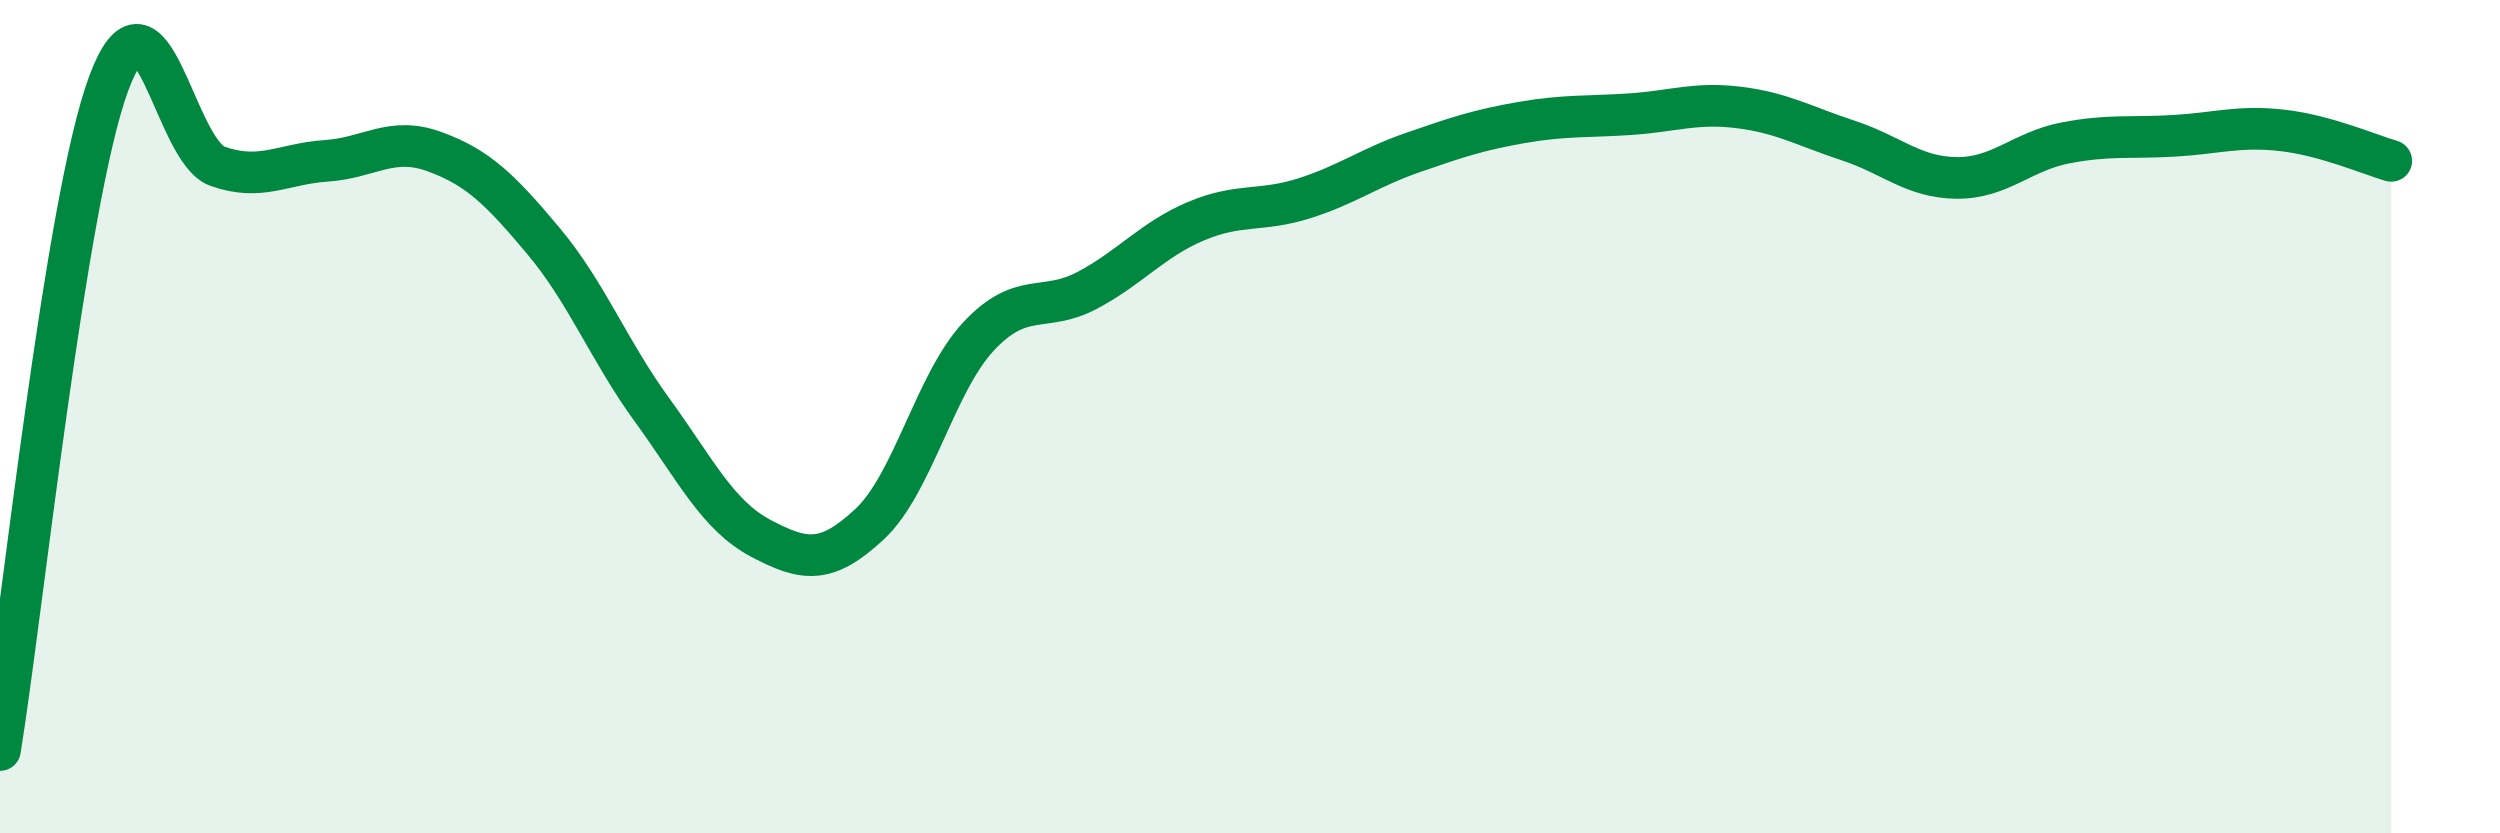 
    <svg width="60" height="20" viewBox="0 0 60 20" xmlns="http://www.w3.org/2000/svg">
      <path
        d="M 0,18 C 0.52,14.8 1.57,4.8 2.61,2 C 3.65,-0.8 4.18,3.62 5.22,3.99 C 6.26,4.36 6.79,3.93 7.83,3.86 C 8.87,3.79 9.39,3.26 10.43,3.64 C 11.47,4.02 12,4.54 13.04,5.78 C 14.08,7.02 14.61,8.41 15.65,9.84 C 16.69,11.27 17.22,12.37 18.26,12.92 C 19.3,13.47 19.83,13.55 20.87,12.58 C 21.91,11.61 22.44,9.2 23.48,8.08 C 24.52,6.96 25.05,7.52 26.09,6.97 C 27.13,6.42 27.66,5.75 28.7,5.31 C 29.74,4.87 30.26,5.09 31.3,4.76 C 32.34,4.43 32.87,4.02 33.91,3.66 C 34.95,3.3 35.48,3.12 36.52,2.94 C 37.56,2.76 38.09,2.81 39.13,2.74 C 40.17,2.67 40.7,2.45 41.74,2.58 C 42.78,2.71 43.31,3.03 44.35,3.37 C 45.39,3.71 45.92,4.26 46.96,4.27 C 48,4.28 48.53,3.63 49.57,3.43 C 50.61,3.23 51.13,3.32 52.17,3.26 C 53.21,3.2 53.74,3.01 54.78,3.13 C 55.82,3.25 56.87,3.71 57.39,3.86L57.39 20L0 20Z"
        fill="#008740"
        opacity="0.1"
        stroke-linecap="round"
        stroke-linejoin="round"
      />
      <path
        d="M 0,18 C 0.52,14.8 1.57,4.8 2.61,2 C 3.65,-0.8 4.18,3.62 5.22,3.99 C 6.26,4.36 6.79,3.93 7.83,3.86 C 8.87,3.79 9.39,3.26 10.43,3.64 C 11.47,4.02 12,4.54 13.04,5.78 C 14.08,7.02 14.61,8.41 15.65,9.84 C 16.69,11.27 17.22,12.37 18.26,12.92 C 19.3,13.47 19.83,13.55 20.87,12.58 C 21.91,11.61 22.44,9.2 23.48,8.08 C 24.52,6.96 25.05,7.52 26.09,6.97 C 27.13,6.42 27.66,5.75 28.7,5.31 C 29.74,4.87 30.26,5.09 31.3,4.76 C 32.34,4.43 32.87,4.02 33.91,3.66 C 34.95,3.3 35.48,3.12 36.52,2.94 C 37.56,2.76 38.09,2.81 39.13,2.74 C 40.17,2.67 40.7,2.45 41.74,2.58 C 42.78,2.71 43.31,3.03 44.35,3.37 C 45.39,3.71 45.92,4.26 46.96,4.27 C 48,4.28 48.53,3.63 49.57,3.43 C 50.61,3.23 51.13,3.32 52.17,3.26 C 53.21,3.2 53.74,3.01 54.78,3.13 C 55.82,3.25 56.87,3.71 57.39,3.86"
        stroke="#008740"
        stroke-width="1"
        fill="none"
        stroke-linecap="round"
        stroke-linejoin="round"
      />
    </svg>
  